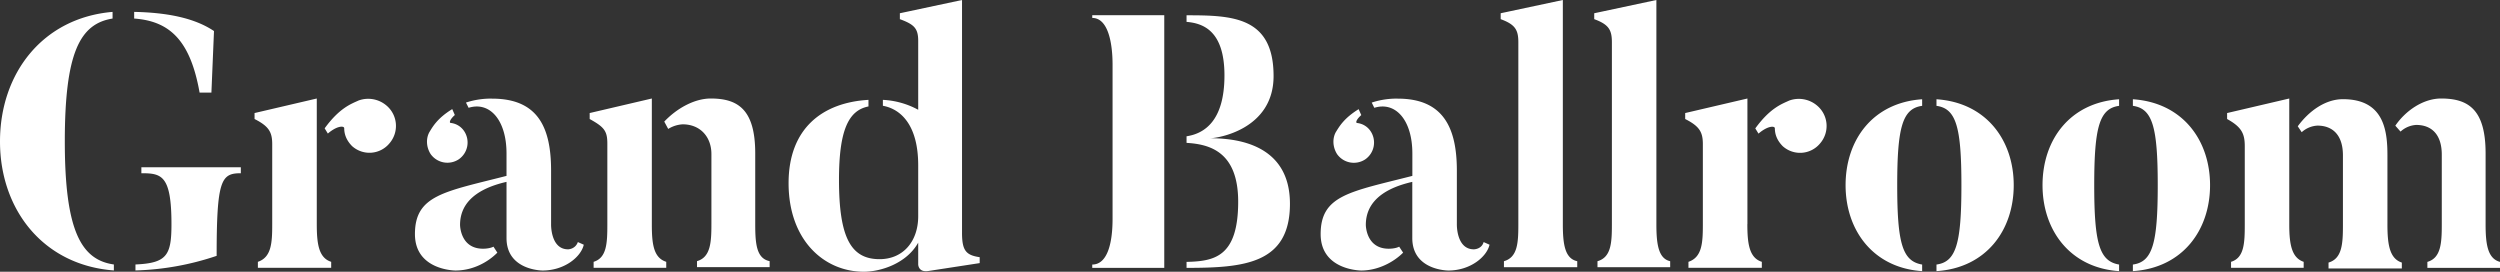 <?xml version="1.0" encoding="UTF-8"?> <svg xmlns="http://www.w3.org/2000/svg" width="368" height="40" fill="none"><rect width="100%" height="100%" fill="#333333" stroke="none"/> <path fill="#fff" d="M9.54 20.83c0-13.04 2.21-17.33 7.03-18.1v-.98C6.27 2.63 0 10.8 0 20.83c0 10.02 6.36 18.2 16.76 18.98v-.88c-4.81-.68-7.22-4.96-7.22-18.1zm11.27 3.8v.87c2.98 0 4.43.3 4.43 7.5 0 4.57-.67 5.73-5.3 5.93v.88a40.6 40.6 0 0 0 11.95-2.15c0-11.19.67-12.16 3.56-12.16v-.88H20.81zm8.57-11h1.74l.38-9.06c-2.89-1.94-6.93-2.72-11.75-2.82v.98c5.3.38 8.28 3.3 9.63 10.9zm17.25 19.36V14.5l-9.16 2.14v.88c2.12 1.07 2.6 1.94 2.6 3.7v11.77c0 2.73-.1 4.87-2.11 5.55v.88h10.79v-.88c-1.83-.58-2.12-2.63-2.12-5.55zm6.16-18.2c-1.06.49-2.8 1.07-5 4.1l.47.77c1.35-1.17 2.41-1.17 2.41-.78 0 .97.39 1.85 1.16 2.63a3.82 3.82 0 0 0 5.49-.4 3.92 3.92 0 0 0-.39-5.54 4.15 4.15 0 0 0-4.14-.78zm14.74 8.66a3.01 3.01 0 0 0 .77-4.18 2.73 2.73 0 0 0-1.93-1.17c-.28 0-.19-.48.58-1.17l-.38-.87c-2.22 1.36-2.9 2.63-3.37 3.4-.49.88-.49 2.15.19 3.22a3.03 3.03 0 0 0 4.14.77zM83.62 36.7c-2.6 0-2.5-3.7-2.5-3.7v-7.88c0-6.23-1.84-10.6-8.68-10.6 0 0-1.83-.1-3.85.58l.39.77c3.08-.97 5.58 1.76 5.58 6.72v3.3c-9.15 2.34-13.48 2.83-13.48 8.57 0 5.36 5.97 5.36 5.97 5.36 2.6 0 4.82-1.27 6.16-2.63l-.57-.88c-.39.2-.97.3-1.54.3-3.38 0-3.38-3.51-3.38-3.51 0-2.73 1.74-5.16 6.84-6.33v8.28c0 4.77 5.3 4.77 5.3 4.77 3.28 0 5.69-2.05 6.07-3.8l-.87-.39c-.38 1.07-1.44 1.07-1.44 1.07zm12.33-3.6V14.5l-9.15 2.14v.88c2.12 1.17 2.6 1.75 2.6 3.6v11.97c0 2.73-.1 4.87-2.02 5.45v.88h10.69v-.88c-1.83-.58-2.12-2.53-2.12-5.45zm15.22-.1V22.58c0-6.42-2.5-8.08-6.55-8.08-2.4 0-5.01 1.46-6.84 3.4l.58 1.08a4.52 4.52 0 0 1 2.12-.68c2.6 0 4.24 1.85 4.24 4.38V32.9c0 2.72-.1 4.96-2.12 5.54v.88h10.69v-.88c-1.93-.39-2.12-2.53-2.12-5.45zm30.44 1.27V0l-9.15 1.95v.87c2.12.78 2.7 1.36 2.7 3.21v10.13a12.1 12.1 0 0 0-5.2-1.46v.87c2.7.49 5.2 2.92 5.2 8.76v7.5c0 3.7-2.22 6.32-5.69 6.32-4.23 0-5.97-3.21-5.97-11.68 0-7.2 1.35-10.22 4.34-10.8v-.97c-6.75.39-11.76 4.18-11.76 12.26 0 8.37 5.2 13.04 11.08 13.04 2.41 0 6.26-1.17 8-4.28v3.2s0 1.18 1.44.98l7.61-1.17v-.87c-2.02-.3-2.6-.97-2.6-3.6zm48.27-4.28c0-9.06-8.38-9.64-11.76-9.64 1.06 0 9.35-1.26 9.35-9.15 0-8.76-6.07-8.95-12.81-8.95v.97c2.4.2 5.58 1.27 5.58 7.88 0 6.72-2.98 8.57-5.58 8.96v.97c3.37.2 7.6 1.27 7.6 8.66 0 8.18-3.56 8.76-7.6 8.86v.88c8.47 0 15.22-.59 15.22-9.44zm-29.1-27.35c2.31 0 2.99 3.6 2.99 6.9v22.68c0 3.6-.77 6.72-2.99 6.72v.49h10.6V2.24h-10.6v.39zm40.18 20.82a3.01 3.01 0 0 0 .77-4.18 2.73 2.73 0 0 0-1.93-1.17c-.29 0-.2-.48.58-1.17l-.39-.87c-2.21 1.36-2.89 2.63-3.37 3.4-.48.88-.48 2.15.2 3.22a3.03 3.03 0 0 0 4.14.77zm15.99 13.24c-2.6 0-2.5-3.7-2.5-3.7v-7.88c0-6.23-1.94-10.6-8.68-10.6 0 0-1.83-.1-3.85.58l.38.77c3.09-.97 5.6 1.76 5.6 6.72v3.3c-9.16 2.34-13.5 2.83-13.5 8.57 0 5.36 5.98 5.36 5.98 5.36 2.5 0 4.81-1.27 6.16-2.63l-.58-.88c-.38.2-.96.3-1.54.3-3.37 0-3.37-3.51-3.37-3.51 0-2.73 1.73-5.16 6.84-6.33v8.28c0 4.77 5.3 4.77 5.3 4.77 3.28 0 5.68-2.05 6.07-3.8l-.87-.39c-.29 1.07-1.44 1.07-1.44 1.07zm13.1-3.7V0l-9.15 1.95v.87c2.12.78 2.6 1.56 2.6 3.4V33c0 2.73-.1 4.87-2.12 5.45v.88h10.79v-.88c-1.83-.39-2.12-2.53-2.12-5.45zm13.77 0V0l-9.15 1.95v.87c2.12.78 2.6 1.56 2.6 3.4V33c0 2.73-.1 4.87-2.12 5.45v.88h10.7v-.88c-1.74-.39-2.03-2.53-2.03-5.45zm13.4 0V14.5l-9.16 2.14v.88c2.12 1.07 2.6 1.94 2.6 3.7v11.77c0 2.73-.1 4.87-2.12 5.55v.88h10.8v-.88c-1.84-.58-2.13-2.63-2.13-5.55zm6.16-18.2c-1.06.49-2.8 1.07-5 4.1l.47.77c1.35-1.17 2.41-1.17 2.41-.78 0 .97.39 1.85 1.16 2.63a3.82 3.82 0 0 0 5.49-.4 3.92 3.92 0 0 0-.39-5.54 4.15 4.15 0 0 0-4.14-.78zm33.04 12.46c0-6.62-4.04-12.16-11.37-12.65v.97c2.9.4 3.67 3.12 3.67 11.68 0 8.57-.77 11.29-3.67 11.68v.97c7.33-.48 11.37-6.03 11.37-12.65zm-17.15 0c0-8.56.78-11.29 3.67-11.68v-.97c-7.23.49-11.27 5.94-11.27 12.65 0 6.62 4.04 12.17 11.27 12.65v-.97c-2.9-.49-3.67-3.11-3.67-11.68zm46.05 0c0-6.62-4.04-12.16-11.36-12.65v.97c2.89.4 3.66 3.12 3.66 11.68 0 8.57-.77 11.29-3.66 11.68v.97c7.32-.48 11.36-6.03 11.36-12.65zm-17.05 0c0-8.56.77-11.29 3.66-11.68v-.97c-7.22.49-11.27 5.94-11.27 12.65 0 6.62 4.05 12.17 11.27 12.65v-.97c-2.89-.49-3.66-3.11-3.66-11.68zm28.71 5.84V14.5l-9.15 2.14v.88c2.12 1.17 2.6 2.14 2.6 3.99v11.58c0 2.73-.1 4.87-2.02 5.45v.88h10.69v-.88c-1.74-.58-2.12-2.53-2.12-5.45zm28.9-.1V22.58c0-6.42-2.5-8.08-6.55-8.08-2.6 0-5.2 1.75-6.74 4l.77.87a3.74 3.74 0 0 1 2.3-.98c2.32 0 3.77 1.46 3.77 4.38V33c0 2.73-.1 4.97-2.12 5.55v.88H368v-.88c-1.83-.49-2.12-2.63-2.12-5.55zm-14.45 0V22.87c0-3.6-.48-8.27-6.55-8.27-2.6 0-5.01 1.75-6.65 3.99l.58.87a3.75 3.75 0 0 1 2.31-.97c2.31 0 3.76 1.46 3.76 4.38V33.1c0 2.73-.1 4.96-2.12 5.55v.87h10.79v-.87c-1.83-.59-2.12-2.73-2.12-5.65z"></path> </svg> 
